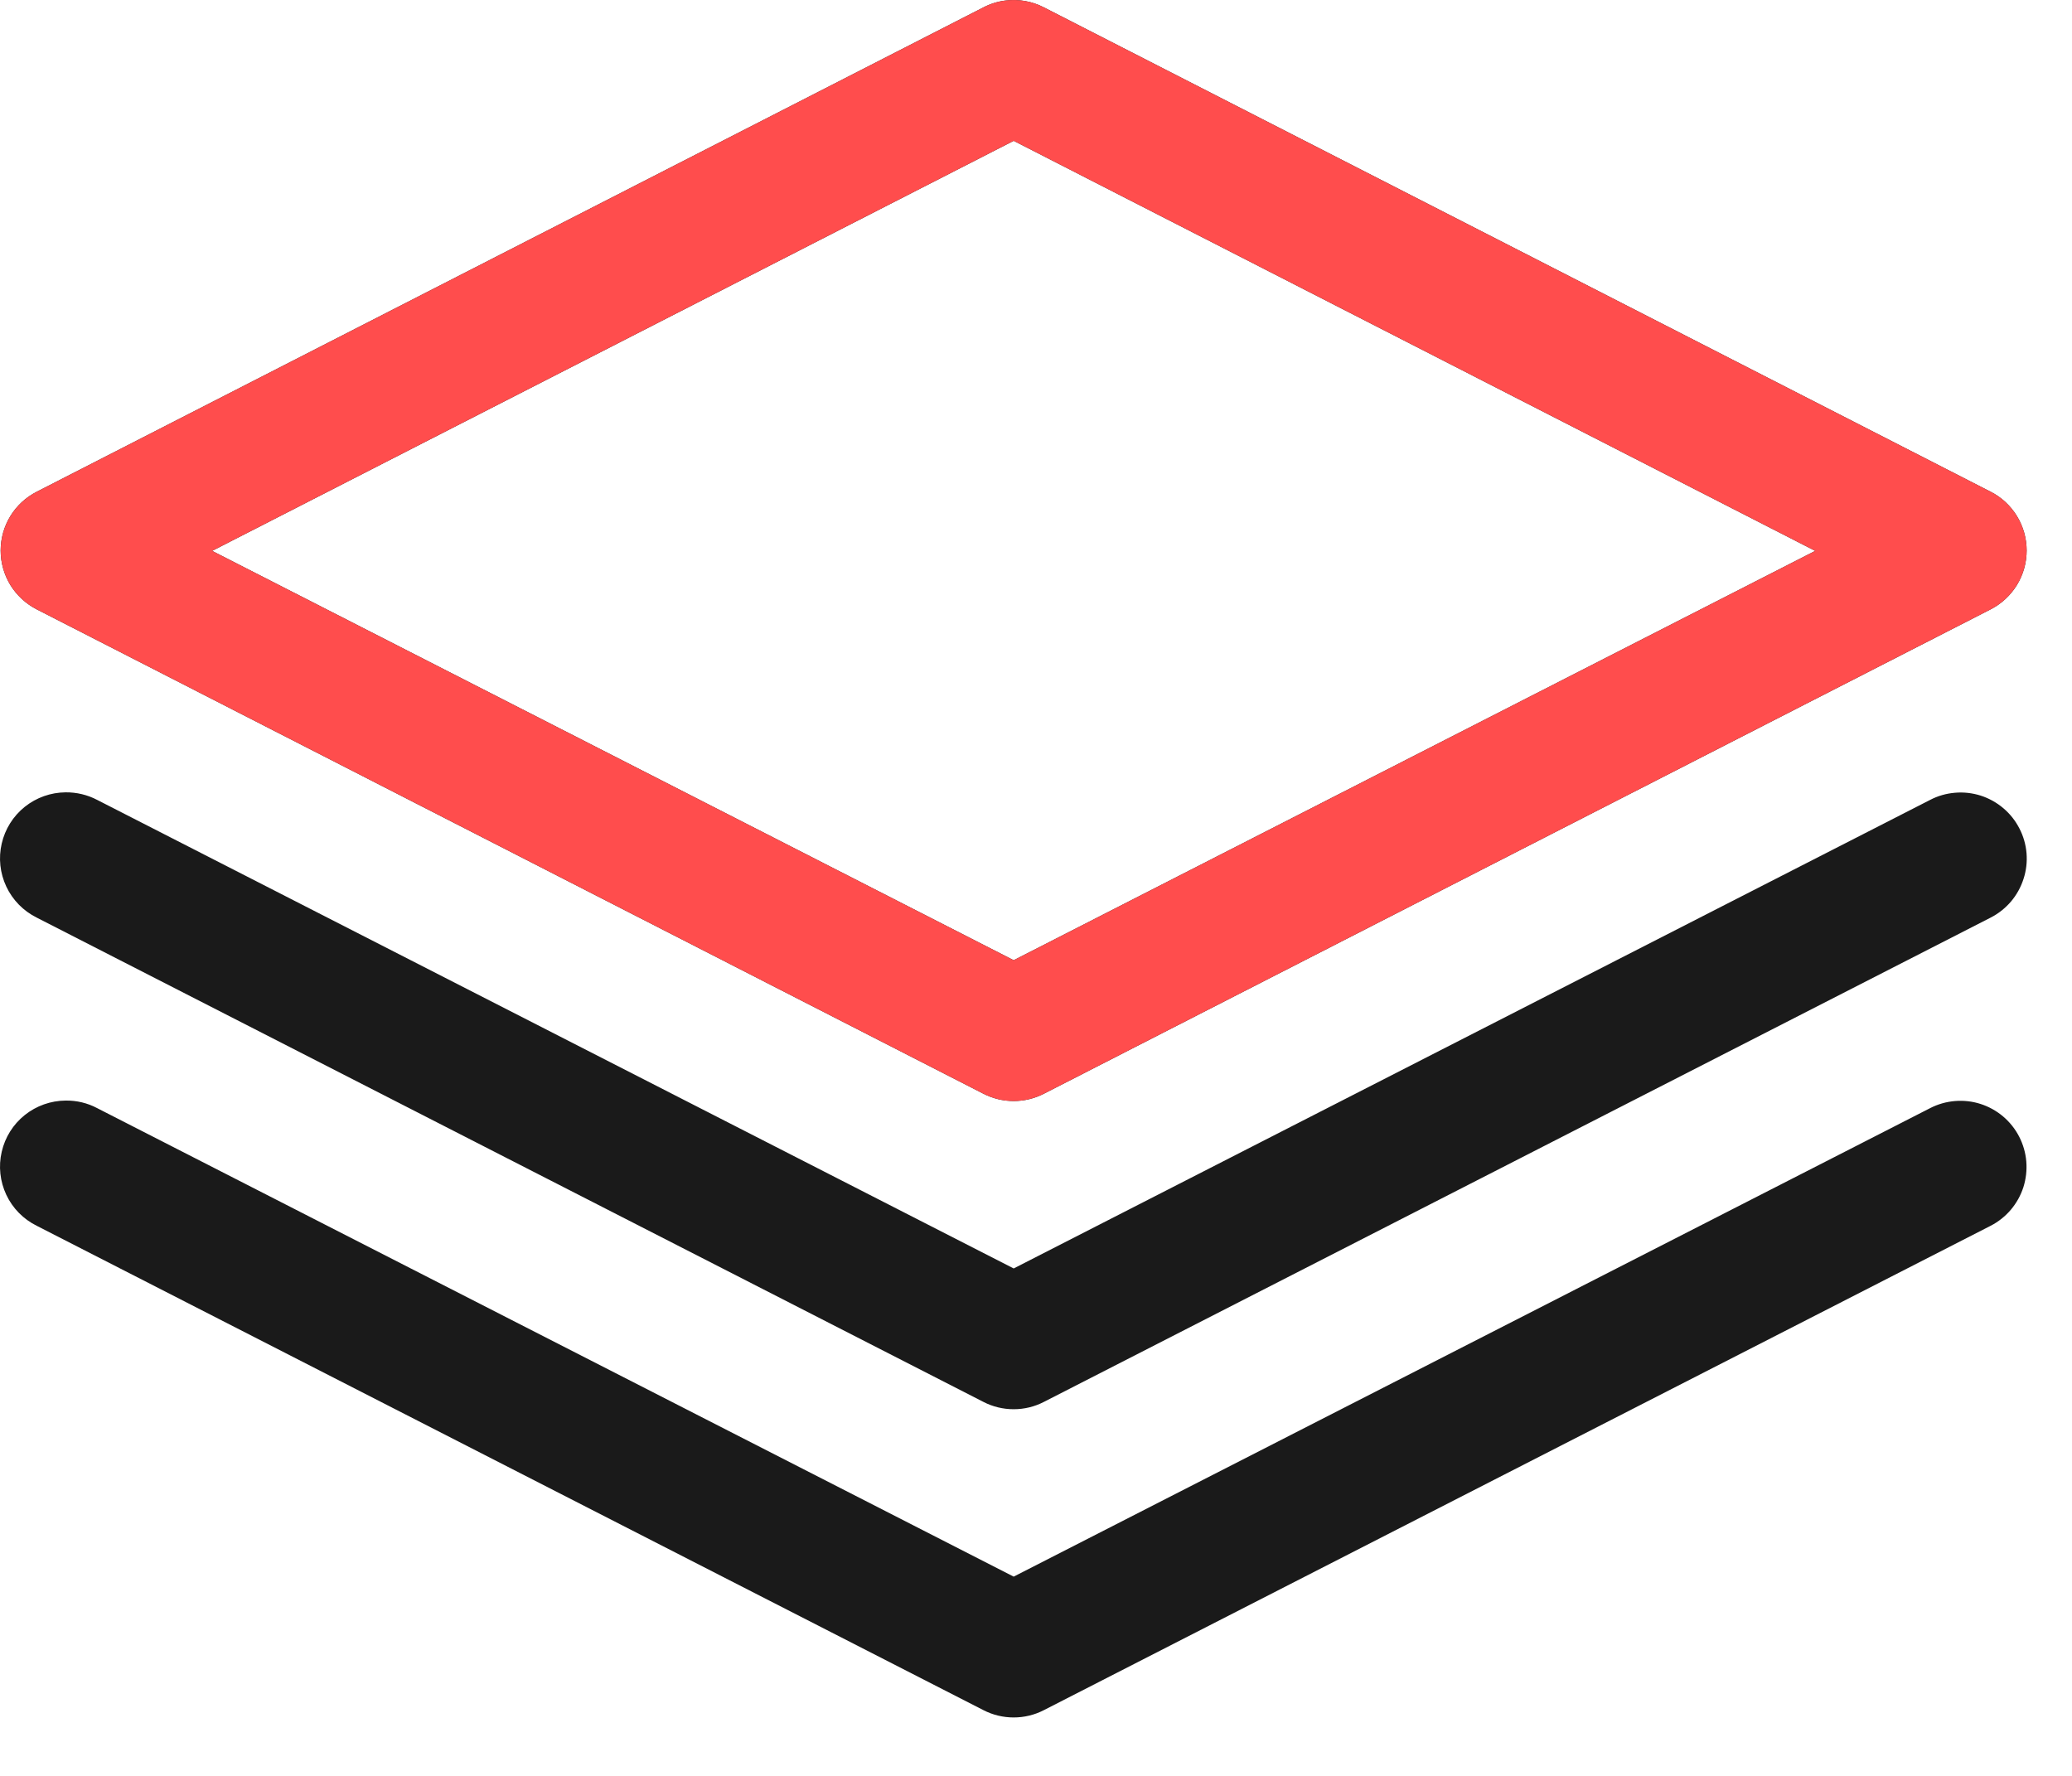 <svg width="35" height="30" viewBox="0 0 35 30" fill="none" xmlns="http://www.w3.org/2000/svg">
<path d="M16.983 0.009C16.853 0.025 16.727 0.065 16.611 0.125L0.62 8.307C0.437 8.4 0.283 8.542 0.175 8.718C0.068 8.893 0.011 9.095 0.011 9.3C0.011 9.506 0.068 9.707 0.175 9.883C0.283 10.058 0.437 10.2 0.62 10.294L16.611 18.476C16.769 18.557 16.945 18.6 17.123 18.6C17.301 18.6 17.476 18.557 17.634 18.476L33.626 10.294C33.809 10.2 33.962 10.058 34.07 9.883C34.177 9.707 34.234 9.506 34.234 9.3C34.234 9.095 34.177 8.893 34.07 8.718C33.962 8.542 33.809 8.4 33.626 8.307L17.634 0.125C17.434 0.021 17.207 -0.019 16.983 0.009ZM17.123 2.379L30.662 9.306L17.123 16.221L3.583 9.306L17.123 2.379ZM1.108 13.385C0.857 13.387 0.614 13.473 0.418 13.63C0.222 13.787 0.085 14.006 0.029 14.25C-0.028 14.495 -0 14.751 0.107 14.978C0.214 15.205 0.395 15.389 0.62 15.501L16.611 23.682C16.769 23.764 16.945 23.806 17.123 23.806C17.301 23.806 17.476 23.764 17.634 23.682L33.626 15.501C33.757 15.434 33.873 15.342 33.969 15.23C34.064 15.118 34.136 14.988 34.181 14.848C34.227 14.708 34.244 14.56 34.232 14.414C34.22 14.267 34.179 14.124 34.111 13.994C34.044 13.863 33.952 13.747 33.839 13.652C33.727 13.557 33.597 13.485 33.457 13.44C33.317 13.396 33.169 13.379 33.023 13.392C32.876 13.404 32.733 13.445 32.603 13.513L17.123 21.428L1.642 13.513C1.478 13.427 1.294 13.383 1.108 13.385ZM1.108 18.592C0.857 18.594 0.614 18.68 0.418 18.837C0.222 18.994 0.085 19.212 0.029 19.457C-0.028 19.701 -0 19.958 0.107 20.185C0.214 20.412 0.395 20.596 0.62 20.707L16.611 28.889C16.769 28.971 16.945 29.013 17.123 29.013C17.301 29.013 17.476 28.971 17.634 28.889L33.626 20.707C33.756 20.64 33.872 20.548 33.967 20.436C34.062 20.324 34.134 20.194 34.179 20.055C34.223 19.915 34.24 19.767 34.228 19.621C34.216 19.475 34.175 19.333 34.108 19.202C34.041 19.072 33.949 18.956 33.837 18.861C33.725 18.766 33.595 18.694 33.455 18.649C33.316 18.604 33.168 18.588 33.022 18.6C32.876 18.612 32.733 18.653 32.603 18.72L17.123 26.634L1.642 18.72C1.478 18.633 1.294 18.589 1.108 18.592Z" fill="#1A1A1A"/>
<path fill-rule="evenodd" clip-rule="evenodd" d="M16.983 0.009C16.853 0.025 16.727 0.065 16.611 0.125L0.62 8.307C0.437 8.4 0.283 8.542 0.175 8.718C0.068 8.893 0.011 9.095 0.011 9.3C0.011 9.506 0.068 9.707 0.175 9.883C0.283 10.058 0.437 10.2 0.62 10.294L16.611 18.476C16.769 18.557 16.945 18.6 17.123 18.6C17.301 18.6 17.476 18.557 17.634 18.476L33.626 10.294C33.809 10.2 33.962 10.058 34.07 9.883C34.177 9.707 34.234 9.506 34.234 9.3C34.234 9.095 34.177 8.893 34.07 8.718C33.962 8.542 33.809 8.4 33.626 8.307L17.634 0.125C17.434 0.021 17.207 -0.019 16.983 0.009ZM17.123 2.379L30.662 9.306L17.123 16.221L3.583 9.306L17.123 2.379Z" fill="#FF4D4D"/>
</svg>
